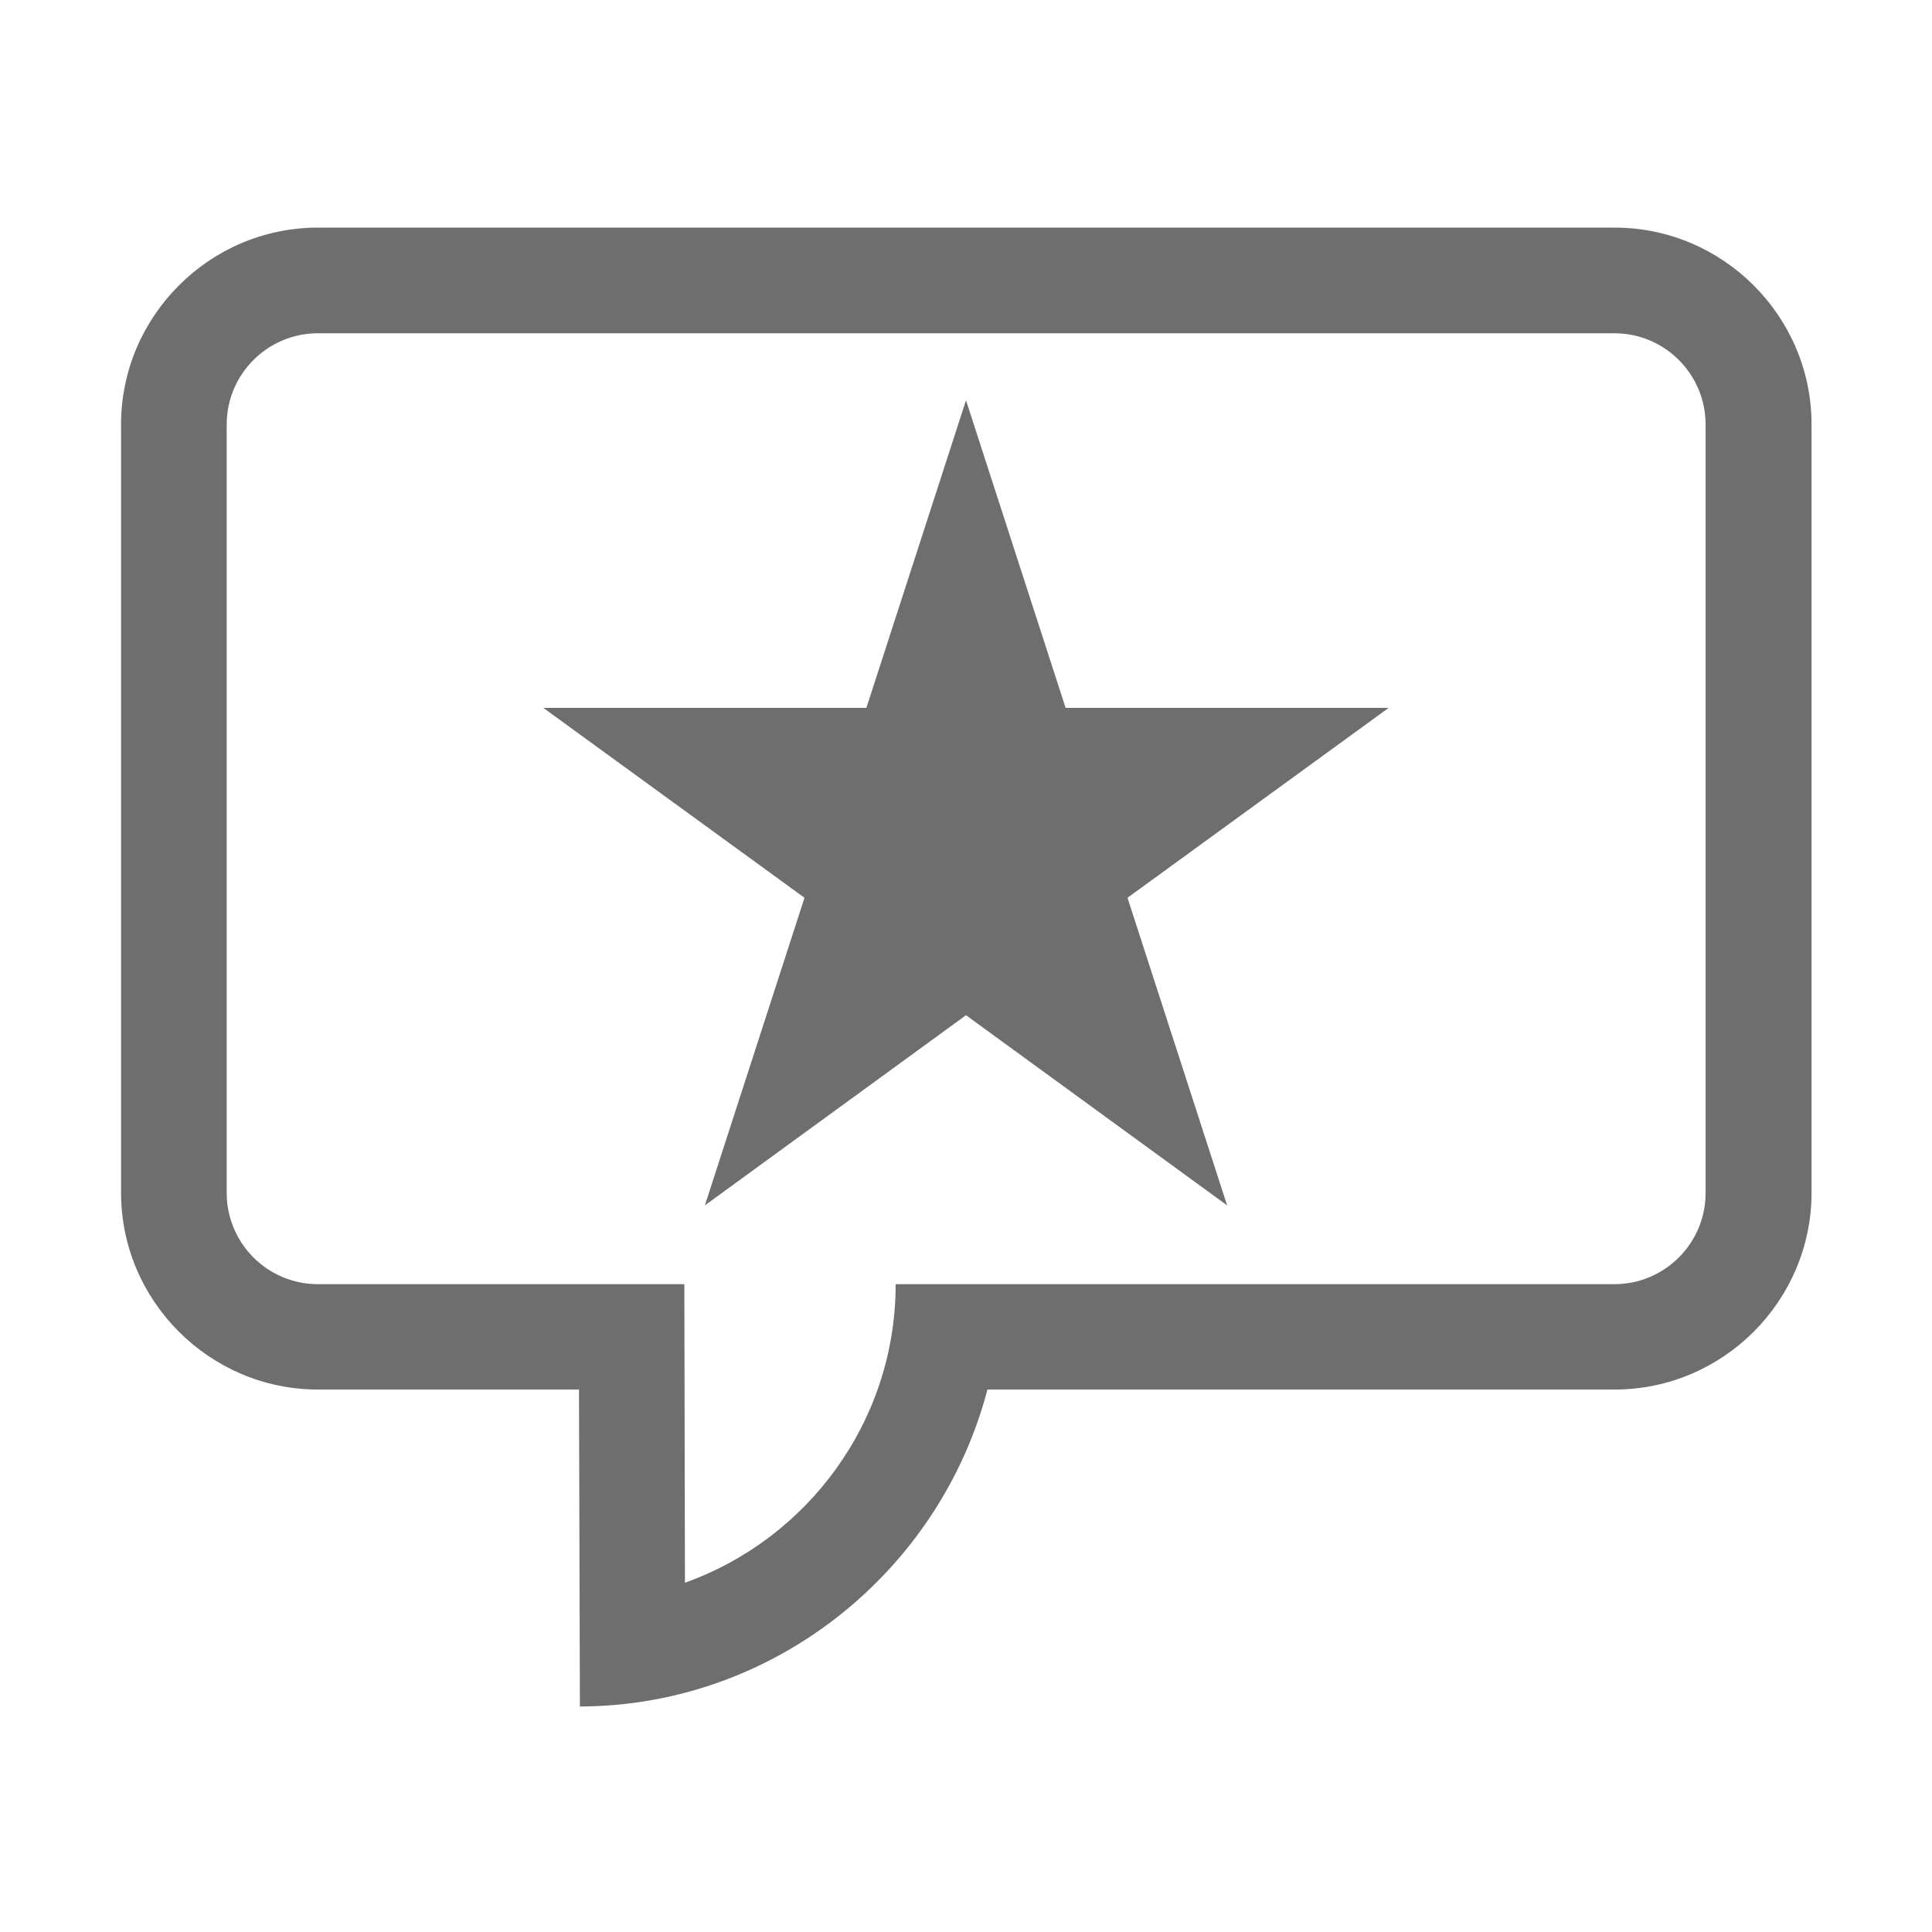 <svg data-name="Ebene 2" xmlns="http://www.w3.org/2000/svg" viewBox="0 0 64 64"><path fill="none" d="M0 0h64v64H0z" data-name="Viewbox 64x64"/><g fill="#6e6e6e"><path d="M53.48 7.54H10.53c-3.59 0-6.52 2.94-6.52 6.52v25.45c0 3.59 2.94 6.52 6.52 6.52h8.65l.03 10.5c6.46-.02 11.93-4.5 13.5-10.5h20.78c3.59 0 6.52-2.94 6.52-6.52V14.06c0-3.59-2.94-6.52-6.52-6.52Zm3.02 31.98c0 1.67-1.36 3.02-3.02 3.02H29.67c0 4.55-2.92 8.44-6.98 9.89l-.02-9.89H10.53c-1.67 0-3.02-1.36-3.02-3.02V14.06c0-1.67 1.36-3.02 3.02-3.02h42.95c1.67 0 3.02 1.36 3.02 3.02v25.45Z"/><path d="M37.35 29.74 46 23.45H35.3L32 13.26l-3.3 10.19H18l8.65 6.29-3.3 10.19 8.65-6.3 8.65 6.3-3.3-10.19z"/></g></svg>